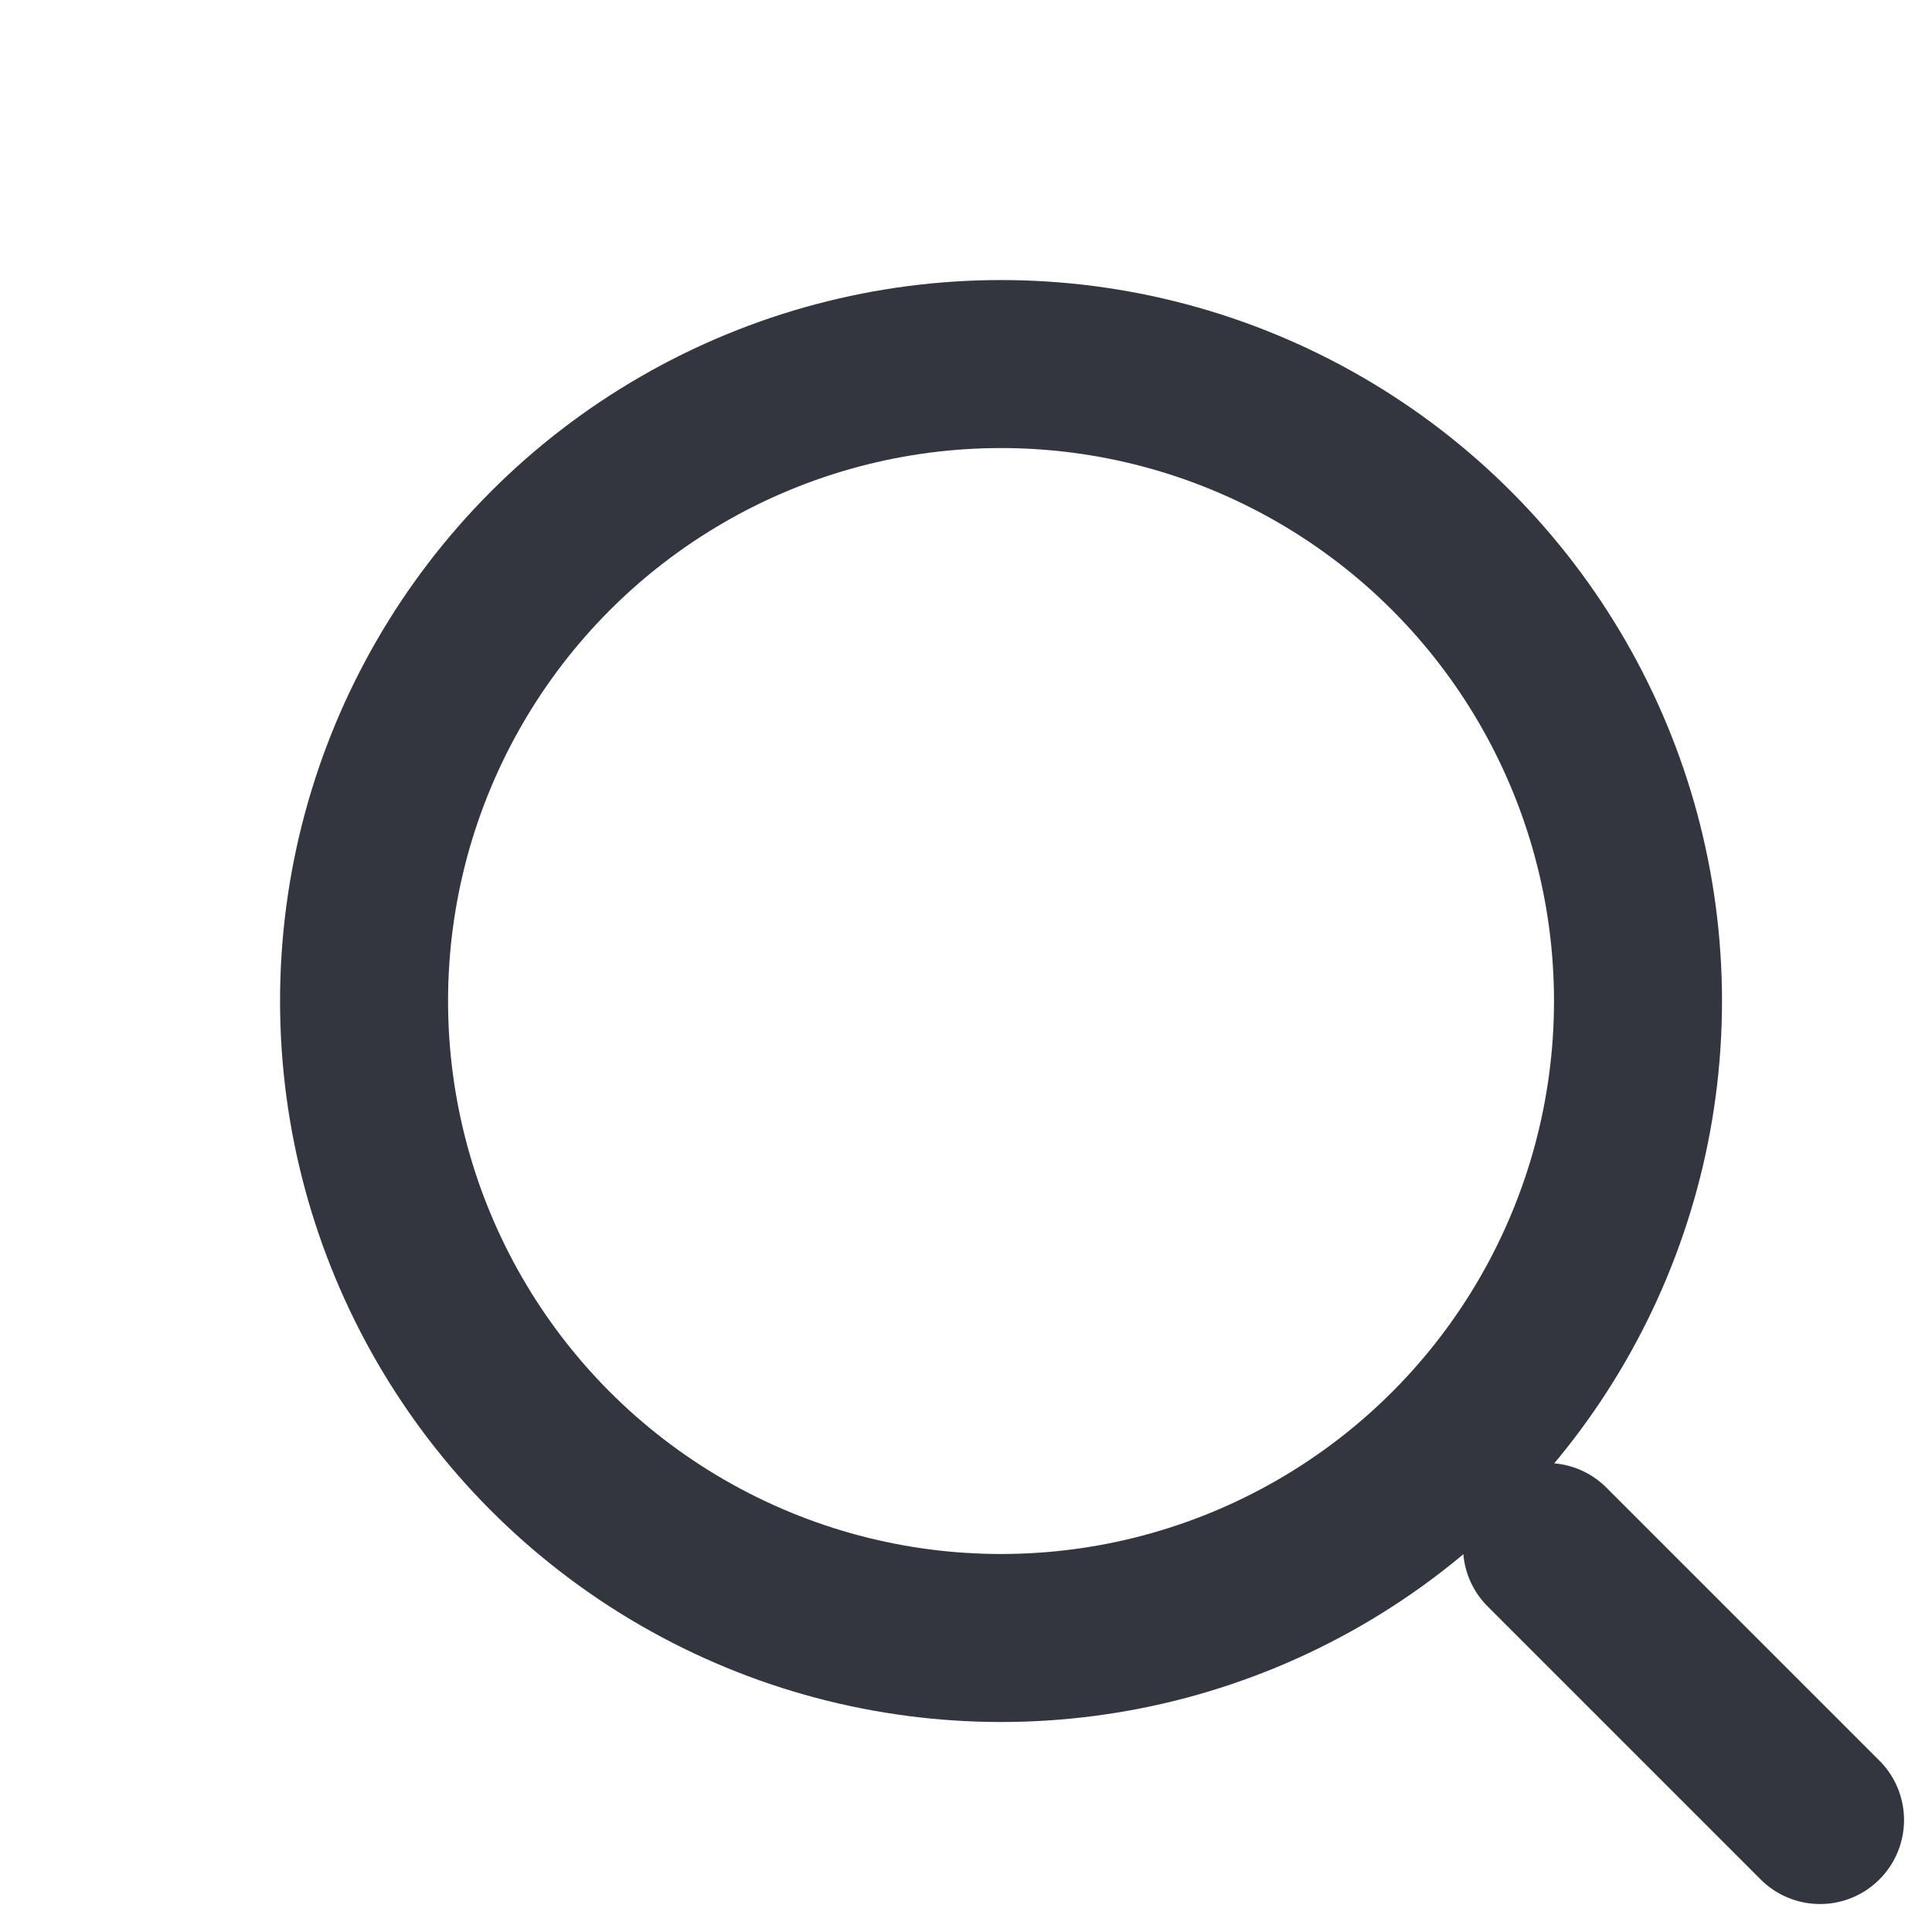 <svg width="26" height="26" viewBox="0 0 23 23" fill="none" xmlns="http://www.w3.org/2000/svg">
<circle cx="11.917" cy="11.917" r="7.583" stroke="#33363F" stroke-width="2"/>
<path d="M21.667 21.667L18.417 18.417" stroke="#33363F" stroke-width="2" stroke-linecap="round"/>
</svg>
